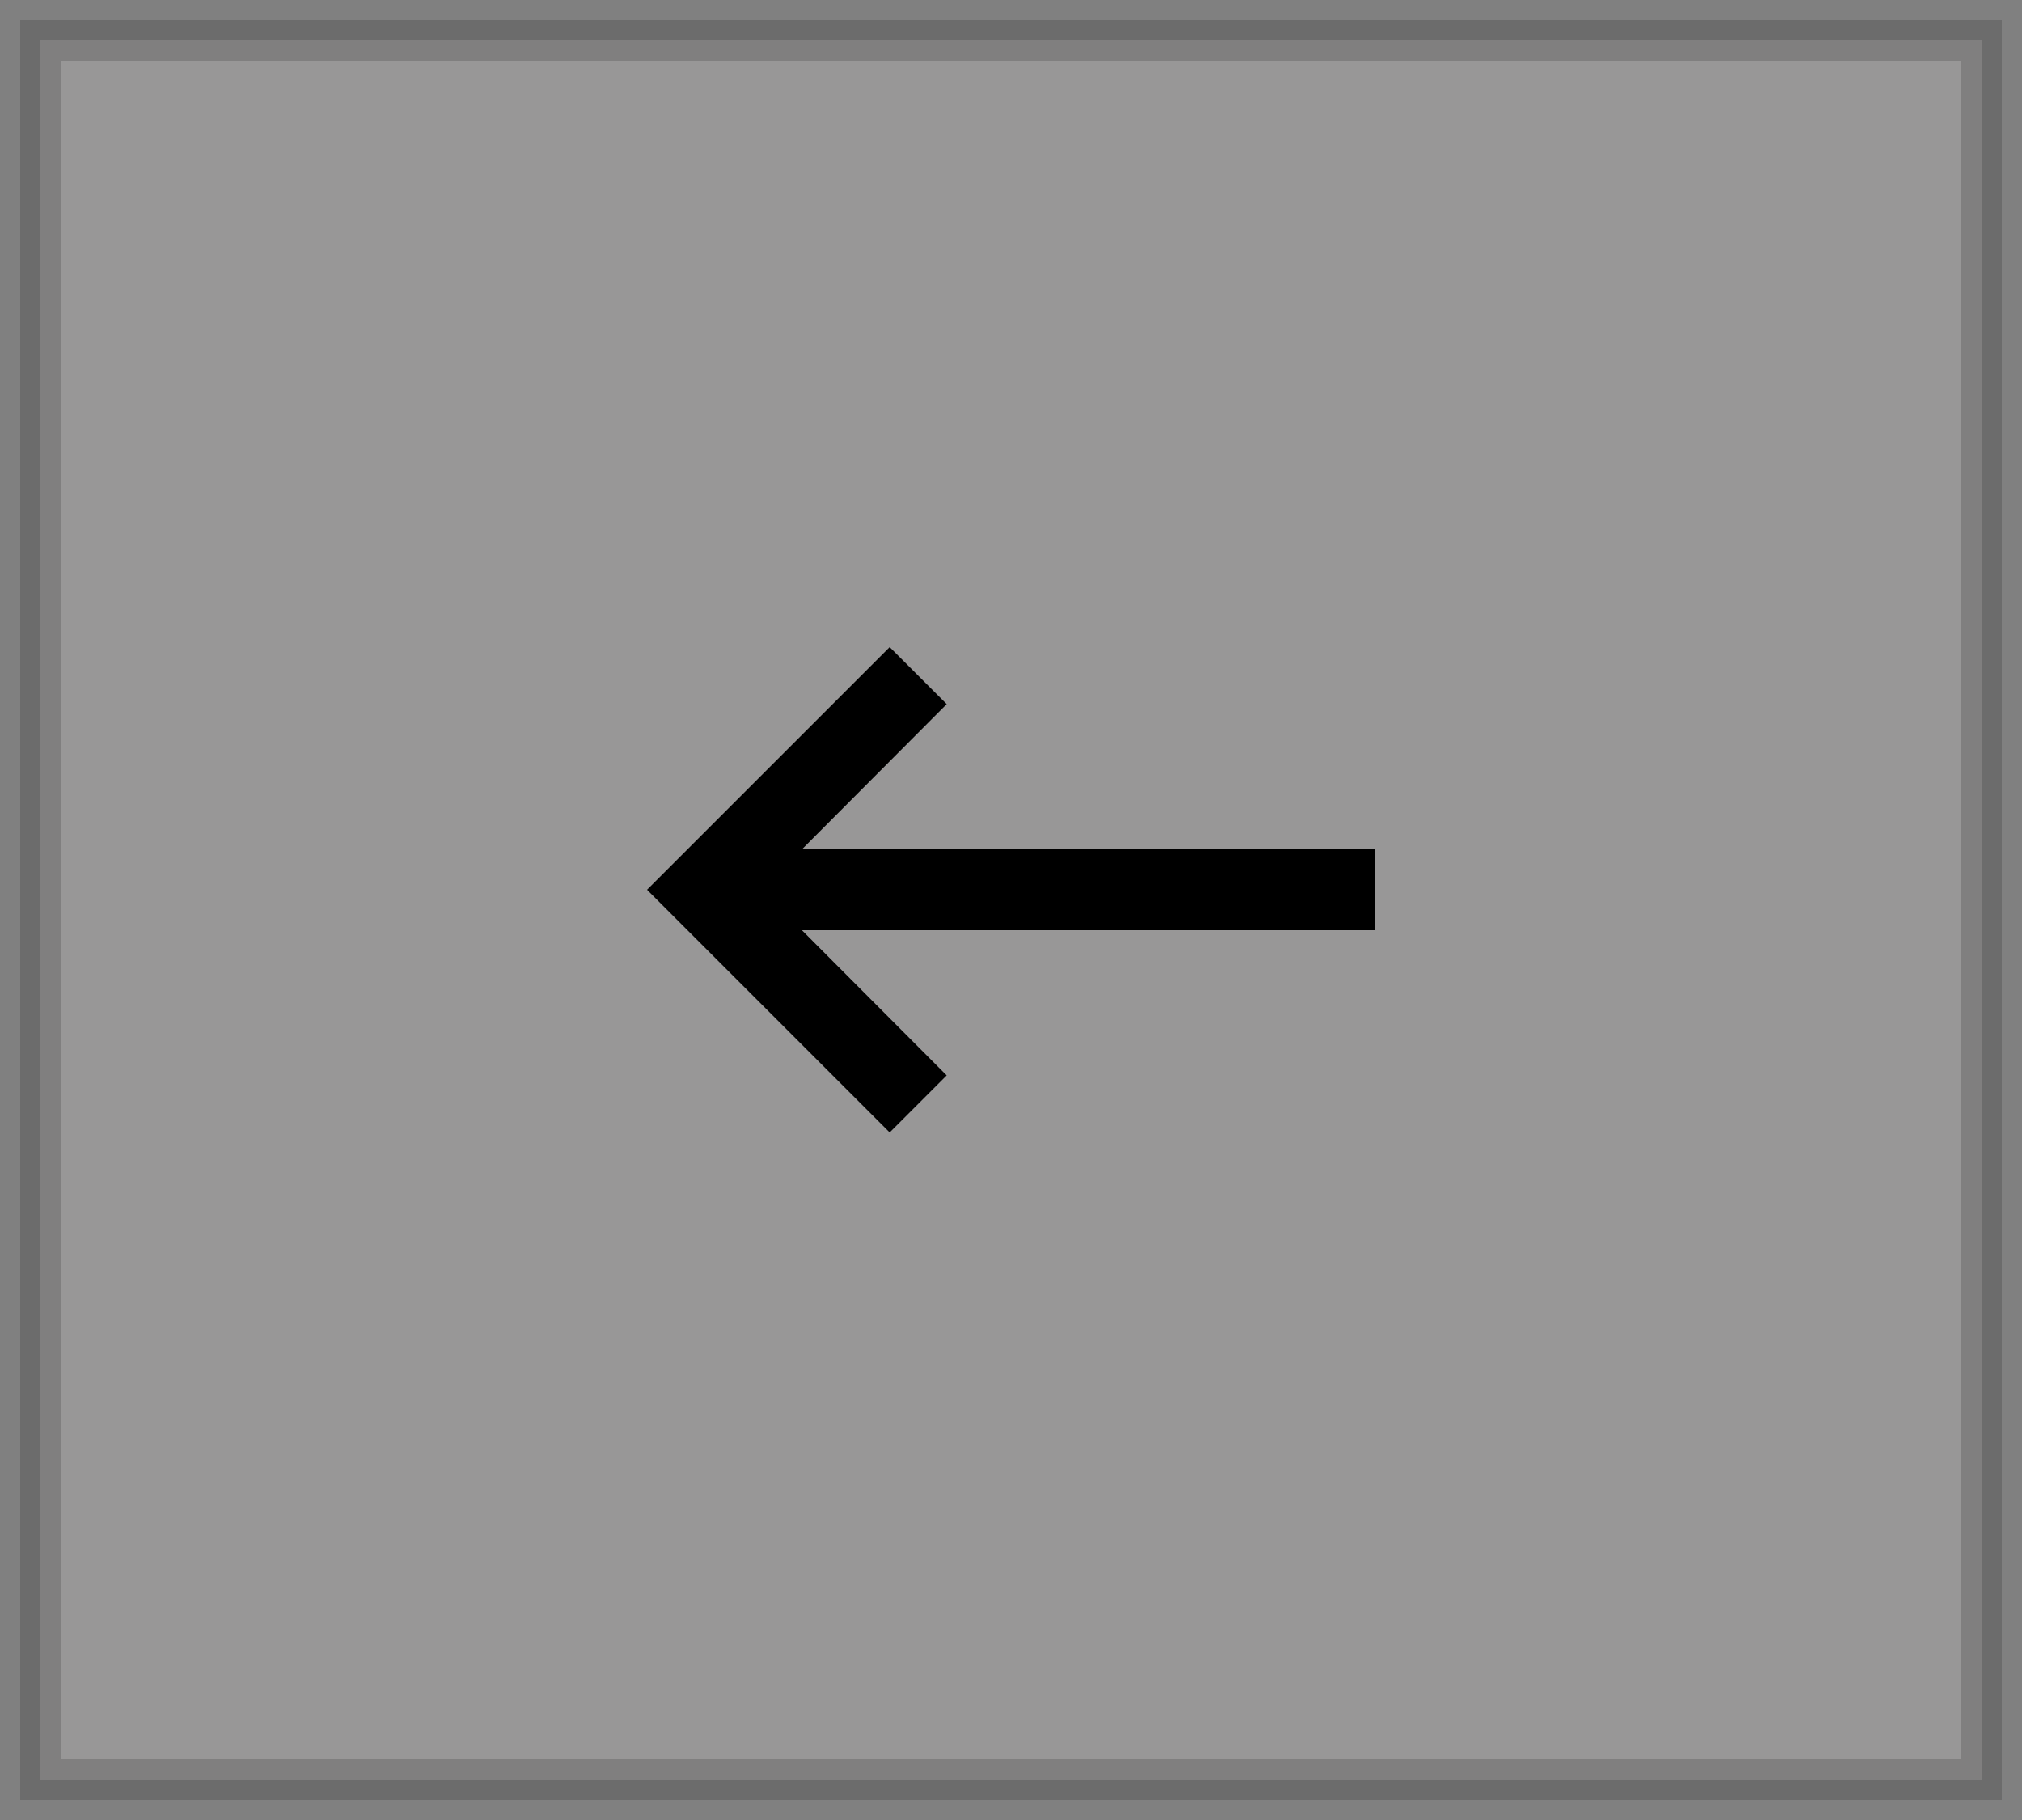 <svg width="50" height="45" viewBox="0 0 50 45" fill="none" xmlns="http://www.w3.org/2000/svg">
<rect x="0" y="0" width="50" height="45" fill="#808080" stroke="none"/>
<rect x="1" y="1" width="48" height="43" fill="#FAF8F8" fill-opacity="0.2"/>
<g clip-path="url(#clip0_218_14498)">
<path d="M34 21H19.83L23.41 17.41L22 16L16 22L22 28L23.41 26.59L19.83 23H34V21Z" fill="black"/>
</g>
<rect x="1" y="1" width="48" height="43" stroke="black" stroke-opacity="0.16"/>
<defs>
<clipPath id="clip0_218_14498">
<rect width="24" height="24" fill="white" transform="translate(13 10)"/>
</clipPath>
</defs>
</svg>
